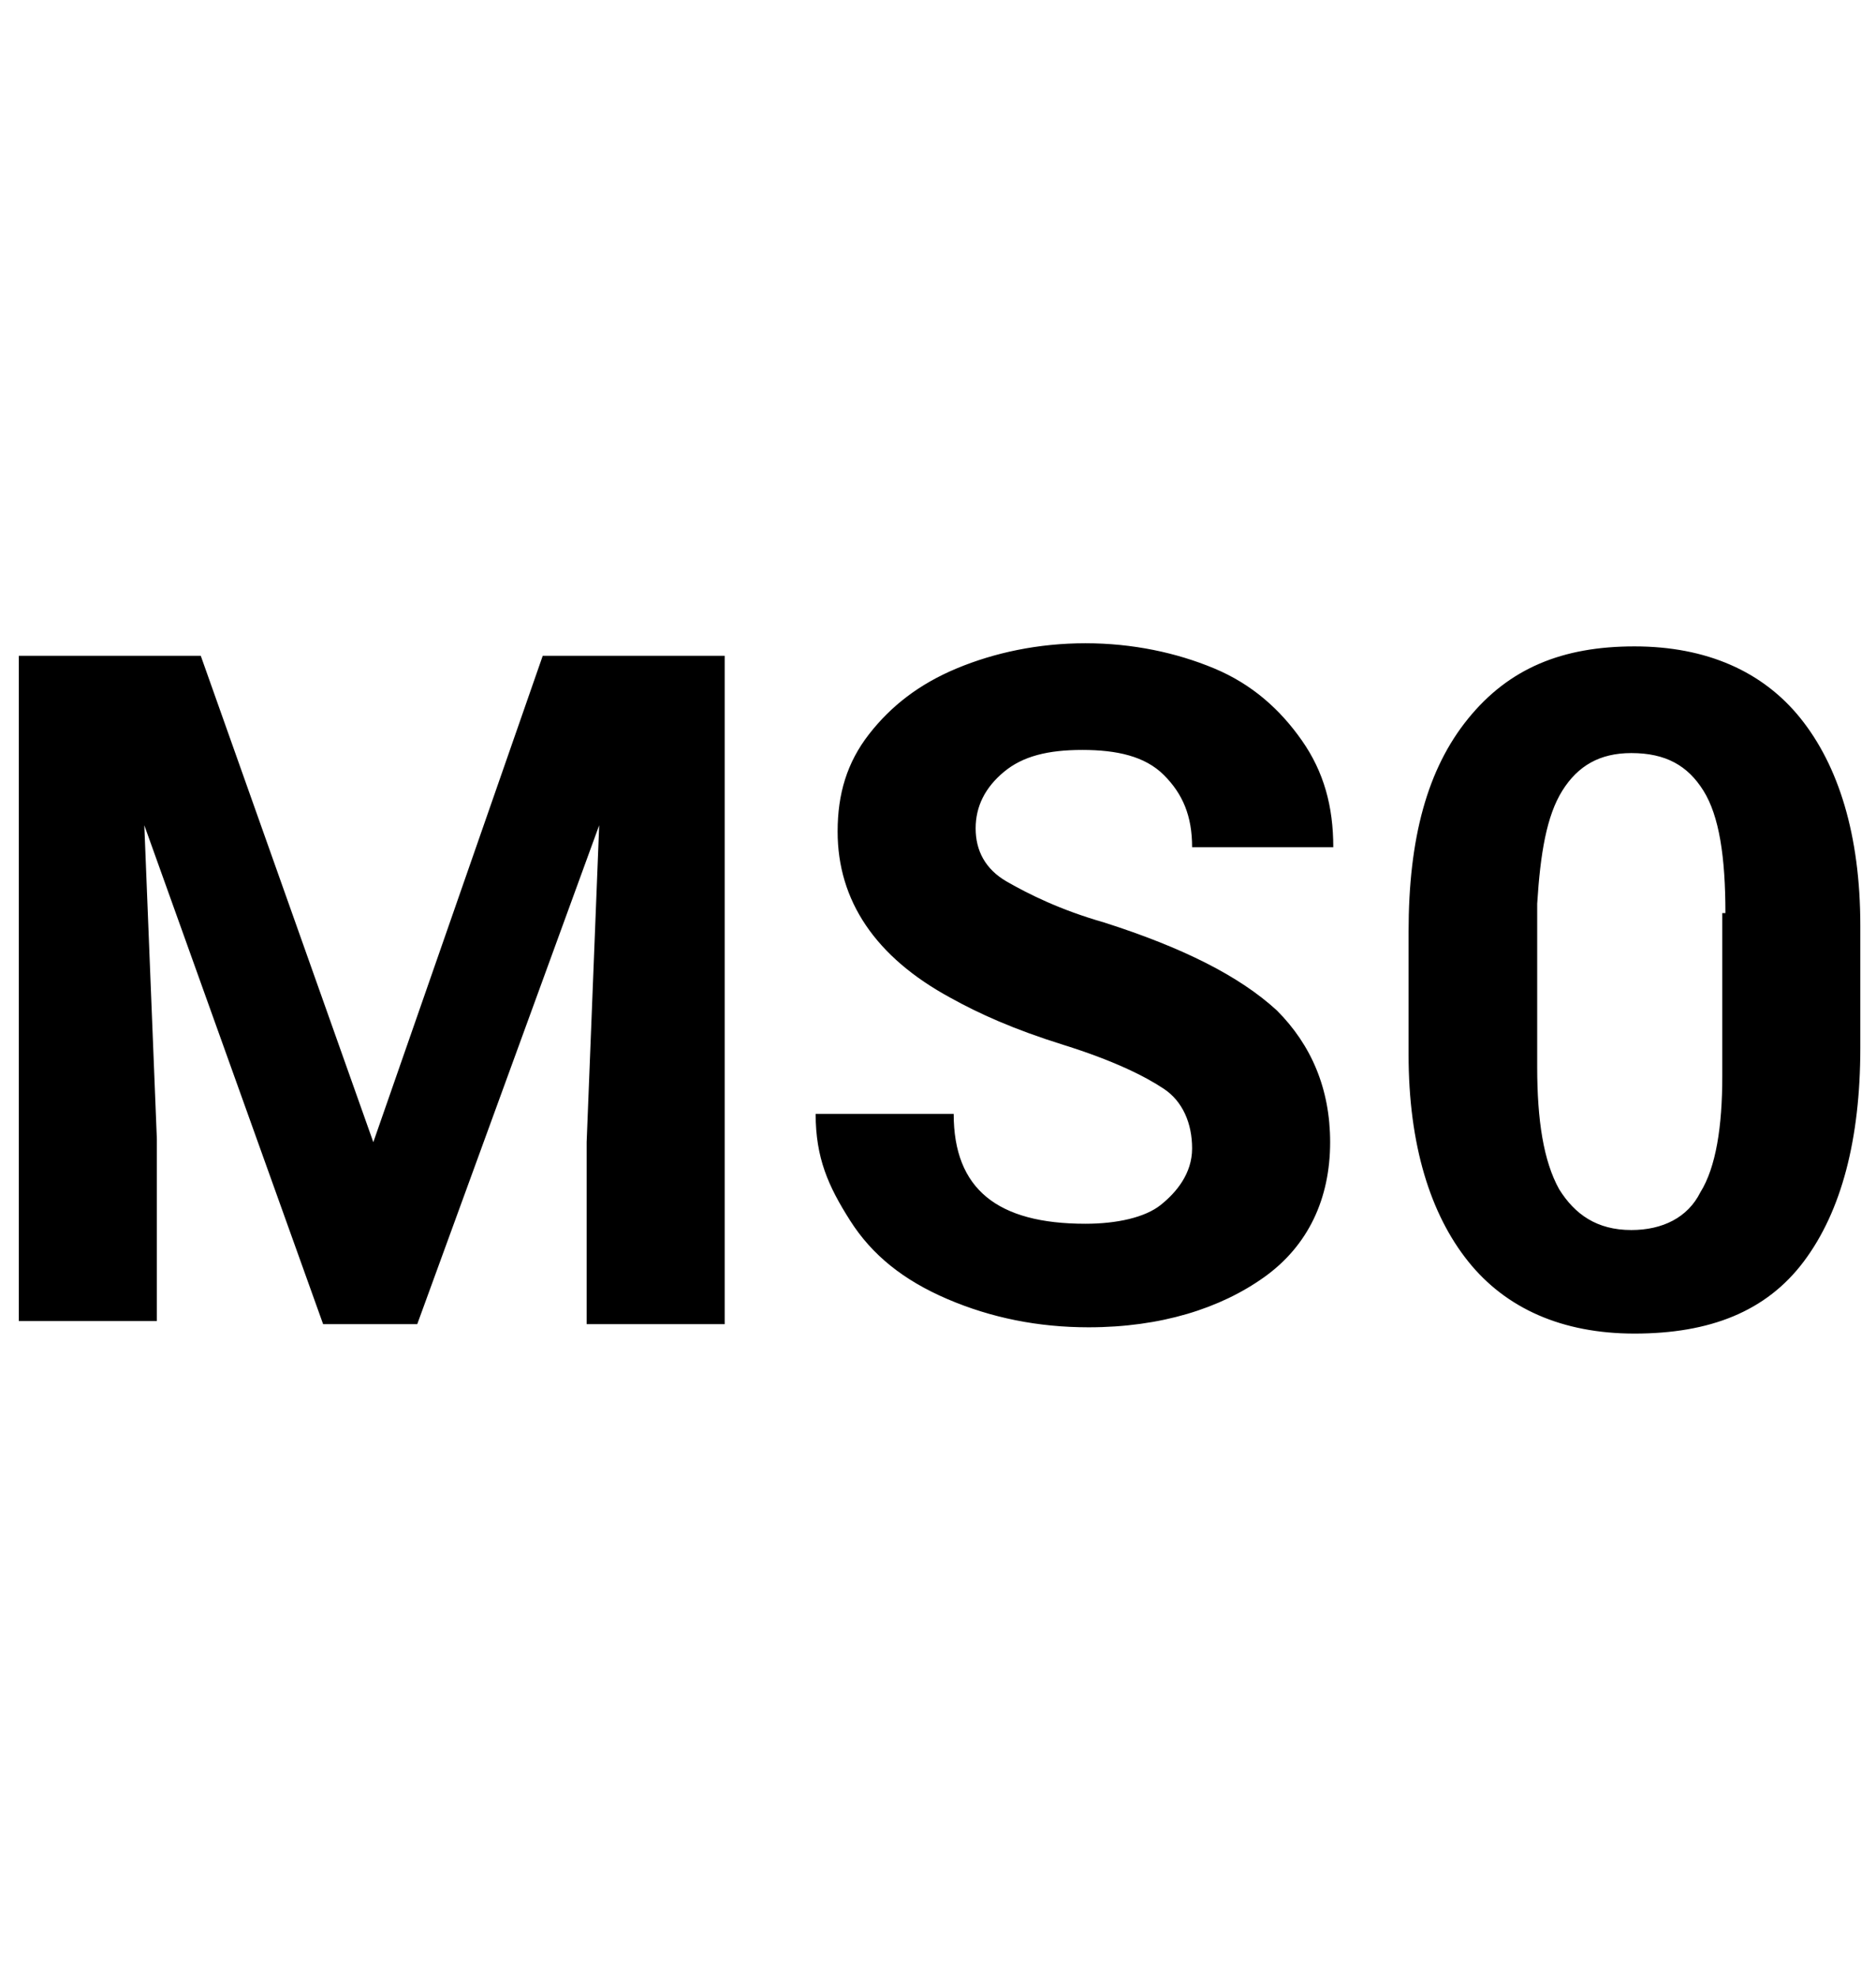 <svg xmlns="http://www.w3.org/2000/svg" width="59.8" height="63"><path d="M6.4 20.9l5.5 15.5 5.4-15.5h5.8v21.3h-4.4v-5.8l.4-10.1-5.8 15.9h-3L4.6 26.3l.4 10v5.8H.6V20.9h5.8zM38 36.6c0-.8-.3-1.5-.9-1.9s-1.6-.9-3.2-1.4-2.7-1-3.6-1.5c-2.4-1.3-3.6-3.1-3.6-5.3 0-1.2.3-2.2 1-3.1s1.6-1.6 2.8-2.1c1.2-.5 2.6-.8 4.1-.8 1.5 0 2.9.3 4.1.8s2.1 1.3 2.8 2.3c.7 1 1 2.1 1 3.4H38c0-1-.3-1.7-.9-2.3s-1.5-.8-2.6-.8-1.9.2-2.5.7-.9 1.1-.9 1.8.3 1.3 1 1.7 1.7.9 3.1 1.3c2.5.8 4.3 1.7 5.5 2.8 1.1 1.1 1.7 2.5 1.7 4.2 0 1.8-.7 3.3-2.1 4.3s-3.3 1.6-5.6 1.6c-1.6 0-3.1-.3-4.5-.9s-2.4-1.4-3.1-2.5-1.1-2-1.1-3.4h4.4c0 2.4 1.4 3.5 4.2 3.5 1 0 1.9-.2 2.4-.6s1-1 1-1.8zM59.3 33.4c0 2.9-.6 5.2-1.8 6.8s-3 2.3-5.4 2.3c-2.3 0-4.1-.8-5.3-2.3s-1.9-3.7-1.9-6.6v-3.9c0-3 .6-5.2 1.9-6.8s3-2.3 5.3-2.3 4.1.8 5.3 2.3 1.9 3.7 1.9 6.6v3.9zM55 29.1c0-1.8-.2-3.1-.7-3.9-.5-.8-1.2-1.2-2.3-1.2-1 0-1.7.4-2.2 1.2-.5.8-.7 2-.8 3.6V34c0 1.7.2 3 .7 3.9.5.8 1.2 1.3 2.3 1.3 1 0 1.8-.4 2.2-1.2.5-.8.7-2.1.7-3.7v-5.2z"/></svg>